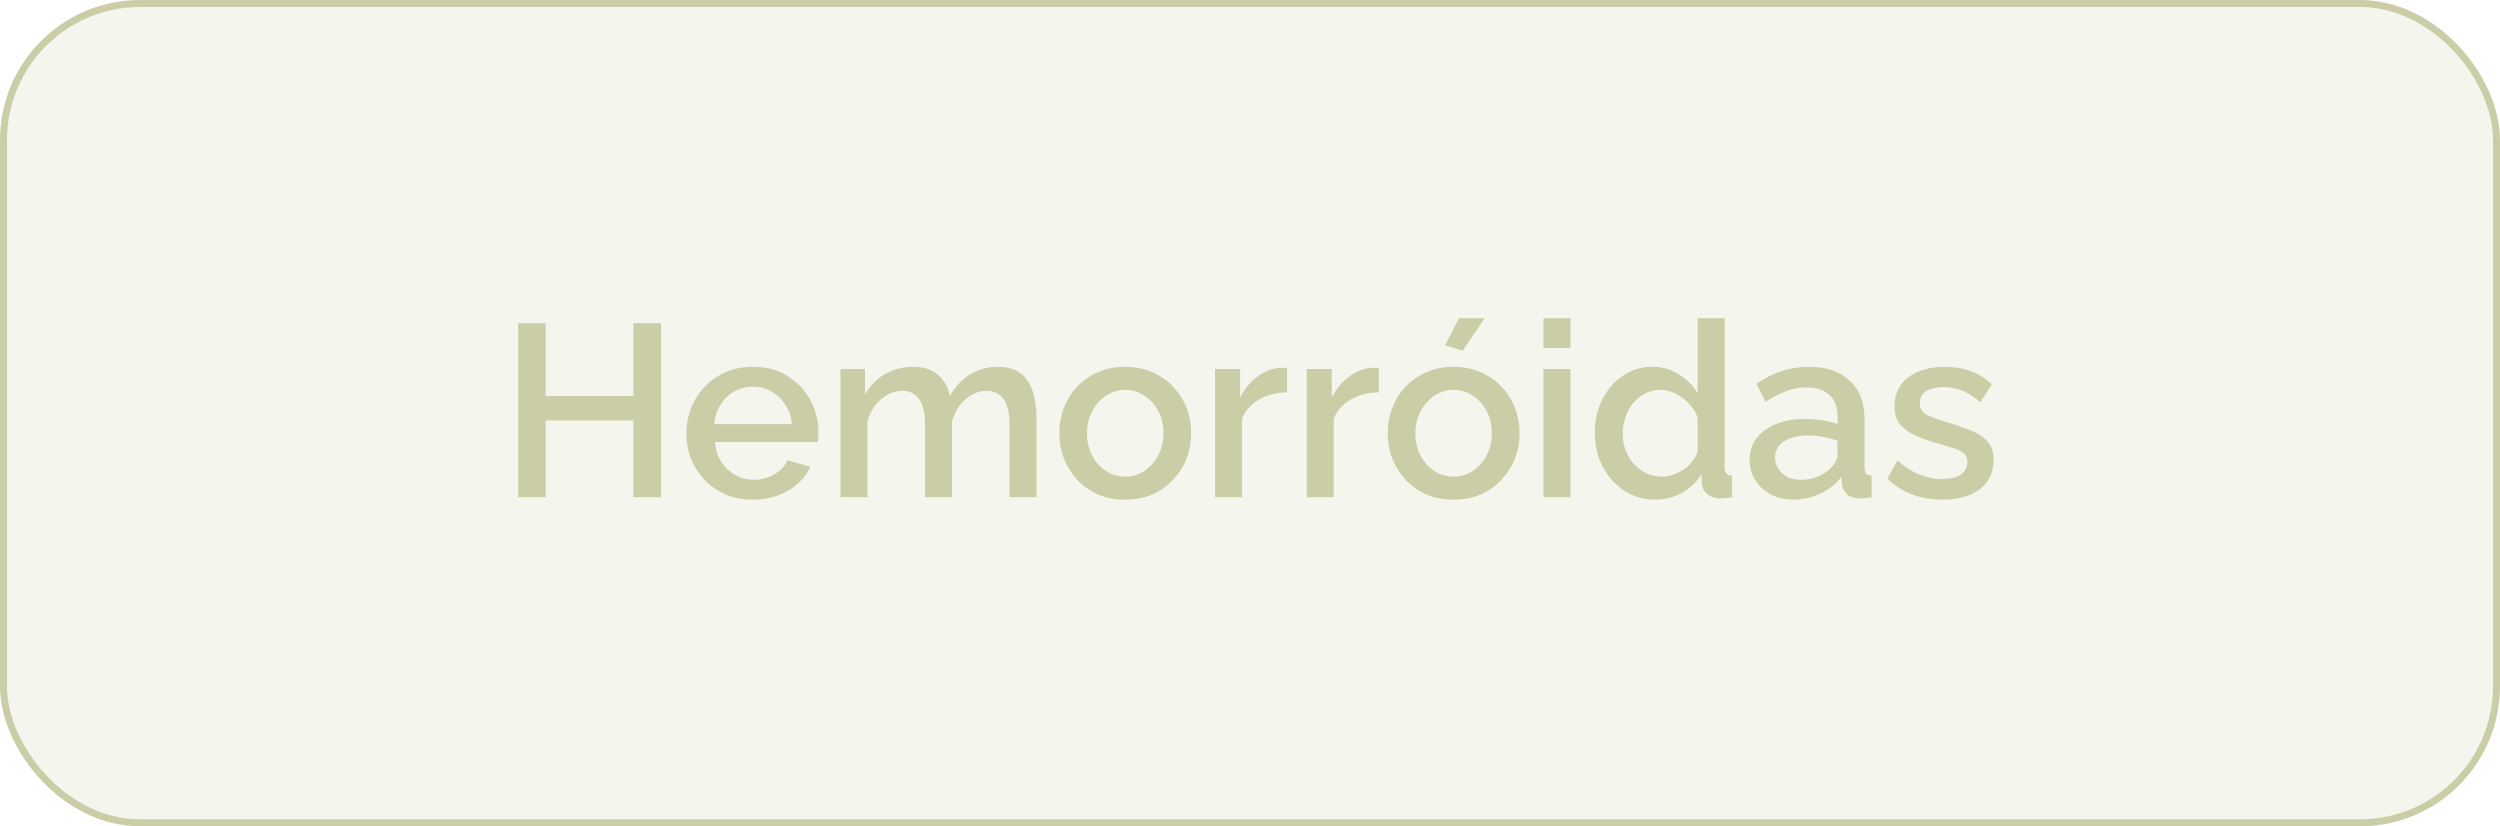 <svg xmlns="http://www.w3.org/2000/svg" width="357" height="118" viewBox="0 0 357 118" fill="none"><rect x="0.5" y="0.5" width="356" height="117" rx="19.5" fill="#CBCDA6" fill-opacity="0.2" stroke="#CBCDA6"></rect><path d="M94.398 46.15V71H90.443V60.045H77.913V71H73.993V46.15H77.913V56.545H90.443V46.15H94.398ZM107.501 71.35C106.078 71.35 104.783 71.105 103.616 70.615C102.473 70.102 101.481 69.413 100.641 68.55C99.801 67.663 99.148 66.66 98.681 65.54C98.238 64.397 98.016 63.183 98.016 61.9C98.016 60.173 98.413 58.598 99.206 57.175C99.999 55.728 101.108 54.573 102.531 53.71C103.954 52.823 105.623 52.38 107.536 52.38C109.449 52.38 111.094 52.823 112.471 53.71C113.871 54.573 114.956 55.717 115.726 57.14C116.496 58.563 116.881 60.092 116.881 61.725C116.881 62.005 116.869 62.273 116.846 62.53C116.823 62.763 116.799 62.962 116.776 63.125H102.111C102.181 64.198 102.473 65.143 102.986 65.96C103.523 66.753 104.199 67.383 105.016 67.85C105.833 68.293 106.708 68.515 107.641 68.515C108.668 68.515 109.636 68.258 110.546 67.745C111.479 67.232 112.109 66.555 112.436 65.715L115.726 66.66C115.329 67.547 114.723 68.352 113.906 69.075C113.113 69.775 112.168 70.335 111.071 70.755C109.974 71.152 108.784 71.35 107.501 71.35ZM102.006 60.57H113.066C112.996 59.52 112.693 58.598 112.156 57.805C111.643 56.988 110.978 56.358 110.161 55.915C109.368 55.448 108.481 55.215 107.501 55.215C106.544 55.215 105.658 55.448 104.841 55.915C104.048 56.358 103.394 56.988 102.881 57.805C102.368 58.598 102.076 59.52 102.006 60.57ZM148.021 71H144.171V60.745C144.171 59.042 143.891 57.793 143.331 57C142.771 56.207 141.955 55.81 140.881 55.81C139.808 55.81 138.805 56.218 137.871 57.035C136.961 57.828 136.32 58.867 135.946 60.15V71H132.096V60.745C132.096 59.042 131.816 57.793 131.256 57C130.696 56.207 129.891 55.81 128.841 55.81C127.768 55.81 126.765 56.207 125.831 57C124.921 57.793 124.268 58.832 123.871 60.115V71H120.021V52.695H123.521V56.37C124.245 55.087 125.19 54.107 126.356 53.43C127.546 52.73 128.9 52.38 130.416 52.38C131.933 52.38 133.123 52.777 133.986 53.57C134.873 54.363 135.421 55.355 135.631 56.545C136.425 55.192 137.393 54.165 138.536 53.465C139.703 52.742 141.033 52.38 142.526 52.38C143.6 52.38 144.498 52.578 145.221 52.975C145.945 53.372 146.505 53.92 146.901 54.62C147.298 55.297 147.578 56.09 147.741 57C147.928 57.887 148.021 58.832 148.021 59.835V71ZM160.683 71.35C159.236 71.35 157.941 71.105 156.798 70.615C155.655 70.102 154.663 69.402 153.823 68.515C153.006 67.628 152.376 66.625 151.933 65.505C151.49 64.362 151.268 63.148 151.268 61.865C151.268 60.582 151.49 59.368 151.933 58.225C152.376 57.082 153.006 56.078 153.823 55.215C154.663 54.328 155.655 53.64 156.798 53.15C157.965 52.637 159.26 52.38 160.683 52.38C162.106 52.38 163.39 52.637 164.533 53.15C165.7 53.64 166.691 54.328 167.508 55.215C168.348 56.078 168.99 57.082 169.433 58.225C169.876 59.368 170.098 60.582 170.098 61.865C170.098 63.148 169.876 64.362 169.433 65.505C168.99 66.625 168.348 67.628 167.508 68.515C166.691 69.402 165.7 70.102 164.533 70.615C163.39 71.105 162.106 71.35 160.683 71.35ZM155.223 61.9C155.223 63.067 155.468 64.117 155.958 65.05C156.448 65.983 157.101 66.718 157.918 67.255C158.735 67.792 159.656 68.06 160.683 68.06C161.686 68.06 162.596 67.792 163.413 67.255C164.253 66.695 164.918 65.948 165.408 65.015C165.898 64.058 166.143 63.008 166.143 61.865C166.143 60.698 165.898 59.648 165.408 58.715C164.918 57.782 164.253 57.047 163.413 56.51C162.596 55.95 161.686 55.67 160.683 55.67C159.656 55.67 158.735 55.95 157.918 56.51C157.101 57.07 156.448 57.817 155.958 58.75C155.468 59.66 155.223 60.71 155.223 61.9ZM183.803 56.02C182.309 56.043 180.979 56.382 179.813 57.035C178.669 57.688 177.853 58.61 177.363 59.8V71H173.513V52.695H177.083V56.79C177.713 55.53 178.541 54.527 179.568 53.78C180.594 53.01 181.679 52.59 182.823 52.52C183.056 52.52 183.243 52.52 183.383 52.52C183.546 52.52 183.686 52.532 183.803 52.555V56.02ZM196.893 56.02C195.4 56.043 194.07 56.382 192.903 57.035C191.76 57.688 190.943 58.61 190.453 59.8V71H186.603V52.695H190.173V56.79C190.803 55.53 191.632 54.527 192.658 53.78C193.685 53.01 194.77 52.59 195.913 52.52C196.147 52.52 196.333 52.52 196.473 52.52C196.637 52.52 196.777 52.532 196.893 52.555V56.02ZM207.577 71.35C206.131 71.35 204.836 71.105 203.692 70.615C202.549 70.102 201.557 69.402 200.717 68.515C199.901 67.628 199.271 66.625 198.827 65.505C198.384 64.362 198.162 63.148 198.162 61.865C198.162 60.582 198.384 59.368 198.827 58.225C199.271 57.082 199.901 56.078 200.717 55.215C201.557 54.328 202.549 53.64 203.692 53.15C204.859 52.637 206.154 52.38 207.577 52.38C209.001 52.38 210.284 52.637 211.427 53.15C212.594 53.64 213.586 54.328 214.402 55.215C215.242 56.078 215.884 57.082 216.327 58.225C216.771 59.368 216.992 60.582 216.992 61.865C216.992 63.148 216.771 64.362 216.327 65.505C215.884 66.625 215.242 67.628 214.402 68.515C213.586 69.402 212.594 70.102 211.427 70.615C210.284 71.105 209.001 71.35 207.577 71.35ZM202.117 61.9C202.117 63.067 202.362 64.117 202.852 65.05C203.342 65.983 203.996 66.718 204.812 67.255C205.629 67.792 206.551 68.06 207.577 68.06C208.581 68.06 209.491 67.792 210.307 67.255C211.147 66.695 211.812 65.948 212.302 65.015C212.792 64.058 213.037 63.008 213.037 61.865C213.037 60.698 212.792 59.648 212.302 58.715C211.812 57.782 211.147 57.047 210.307 56.51C209.491 55.95 208.581 55.67 207.577 55.67C206.551 55.67 205.629 55.95 204.812 56.51C203.996 57.07 203.342 57.817 202.852 58.75C202.362 59.66 202.117 60.71 202.117 61.9ZM208.872 50.07L206.352 49.3L208.347 45.45H212.022L208.872 50.07ZM220.407 71V52.695H224.257V71H220.407ZM220.407 49.685V45.45H224.257V49.685H220.407ZM227.729 61.865C227.729 60.115 228.079 58.528 228.779 57.105C229.502 55.658 230.482 54.515 231.719 53.675C232.955 52.812 234.379 52.38 235.989 52.38C237.389 52.38 238.649 52.742 239.769 53.465C240.912 54.188 241.799 55.087 242.429 56.16V45.45H246.279V66.66C246.279 67.103 246.36 67.418 246.524 67.605C246.687 67.792 246.955 67.897 247.329 67.92V71C246.605 71.117 246.045 71.175 245.649 71.175C244.925 71.175 244.307 70.965 243.794 70.545C243.304 70.125 243.047 69.623 243.024 69.04L242.989 67.675C242.289 68.842 241.344 69.752 240.154 70.405C238.964 71.035 237.727 71.35 236.444 71.35C235.184 71.35 234.017 71.105 232.944 70.615C231.894 70.125 230.972 69.437 230.179 68.55C229.409 67.663 228.802 66.648 228.359 65.505C227.939 64.362 227.729 63.148 227.729 61.865ZM242.429 64.42V59.625C242.172 58.878 241.752 58.213 241.169 57.63C240.609 57.023 239.967 56.545 239.244 56.195C238.544 55.845 237.844 55.67 237.144 55.67C236.327 55.67 235.58 55.845 234.904 56.195C234.25 56.545 233.679 57.012 233.189 57.595C232.722 58.178 232.36 58.843 232.104 59.59C231.847 60.337 231.719 61.118 231.719 61.935C231.719 62.775 231.859 63.568 232.139 64.315C232.419 65.038 232.815 65.692 233.329 66.275C233.865 66.835 234.472 67.278 235.149 67.605C235.849 67.908 236.607 68.06 237.424 68.06C237.937 68.06 238.45 67.967 238.964 67.78C239.5 67.593 240.002 67.337 240.469 67.01C240.959 66.683 241.367 66.298 241.694 65.855C242.044 65.412 242.289 64.933 242.429 64.42ZM249.839 65.645C249.839 64.478 250.166 63.463 250.819 62.6C251.496 61.713 252.417 61.037 253.584 60.57C254.751 60.08 256.104 59.835 257.644 59.835C258.461 59.835 259.289 59.893 260.129 60.01C260.992 60.127 261.751 60.313 262.404 60.57V59.415C262.404 58.132 262.019 57.128 261.249 56.405C260.479 55.682 259.371 55.32 257.924 55.32C256.897 55.32 255.929 55.507 255.019 55.88C254.109 56.23 253.141 56.732 252.114 57.385L250.819 54.795C252.032 53.978 253.246 53.372 254.459 52.975C255.696 52.578 256.991 52.38 258.344 52.38C260.794 52.38 262.719 53.033 264.119 54.34C265.542 55.623 266.254 57.455 266.254 59.835V66.66C266.254 67.103 266.324 67.418 266.464 67.605C266.627 67.792 266.896 67.897 267.269 67.92V71C266.919 71.07 266.604 71.117 266.324 71.14C266.044 71.163 265.811 71.175 265.624 71.175C264.807 71.175 264.189 70.977 263.769 70.58C263.349 70.183 263.104 69.717 263.034 69.18L262.929 68.13C262.136 69.157 261.121 69.95 259.884 70.51C258.647 71.07 257.399 71.35 256.139 71.35C254.926 71.35 253.841 71.105 252.884 70.615C251.927 70.102 251.181 69.413 250.644 68.55C250.107 67.687 249.839 66.718 249.839 65.645ZM261.494 66.765C261.774 66.462 261.996 66.158 262.159 65.855C262.322 65.552 262.404 65.283 262.404 65.05V62.95C261.751 62.693 261.062 62.507 260.339 62.39C259.616 62.25 258.904 62.18 258.204 62.18C256.804 62.18 255.661 62.46 254.774 63.02C253.911 63.58 253.479 64.35 253.479 65.33C253.479 65.867 253.619 66.38 253.899 66.87C254.202 67.36 254.622 67.757 255.159 68.06C255.719 68.363 256.407 68.515 257.224 68.515C258.064 68.515 258.869 68.352 259.639 68.025C260.409 67.698 261.027 67.278 261.494 66.765ZM277.435 71.35C275.895 71.35 274.436 71.105 273.06 70.615C271.683 70.102 270.505 69.343 269.525 68.34L270.96 65.75C272.01 66.683 273.06 67.36 274.11 67.78C275.183 68.2 276.245 68.41 277.295 68.41C278.368 68.41 279.243 68.212 279.92 67.815C280.596 67.395 280.935 66.788 280.935 65.995C280.935 65.412 280.76 64.98 280.41 64.7C280.06 64.42 279.546 64.175 278.87 63.965C278.216 63.755 277.423 63.522 276.49 63.265C275.183 62.868 274.086 62.46 273.2 62.04C272.313 61.597 271.648 61.06 271.205 60.43C270.761 59.8 270.54 58.995 270.54 58.015C270.54 56.825 270.843 55.81 271.45 54.97C272.056 54.13 272.896 53.488 273.97 53.045C275.066 52.602 276.326 52.38 277.75 52.38C279.08 52.38 280.305 52.59 281.425 53.01C282.568 53.407 283.571 54.037 284.435 54.9L282.79 57.455C281.973 56.708 281.133 56.16 280.27 55.81C279.43 55.46 278.52 55.285 277.54 55.285C276.98 55.285 276.443 55.355 275.93 55.495C275.416 55.612 274.985 55.845 274.635 56.195C274.308 56.522 274.145 56.988 274.145 57.595C274.145 58.085 274.285 58.482 274.565 58.785C274.845 59.088 275.265 59.345 275.825 59.555C276.385 59.765 277.073 59.998 277.89 60.255C279.313 60.675 280.526 61.095 281.53 61.515C282.533 61.912 283.303 62.437 283.84 63.09C284.4 63.72 284.68 64.595 284.68 65.715C284.68 67.488 284.015 68.877 282.685 69.88C281.378 70.86 279.628 71.35 277.435 71.35Z" fill="#CBCDA6"></path></svg>